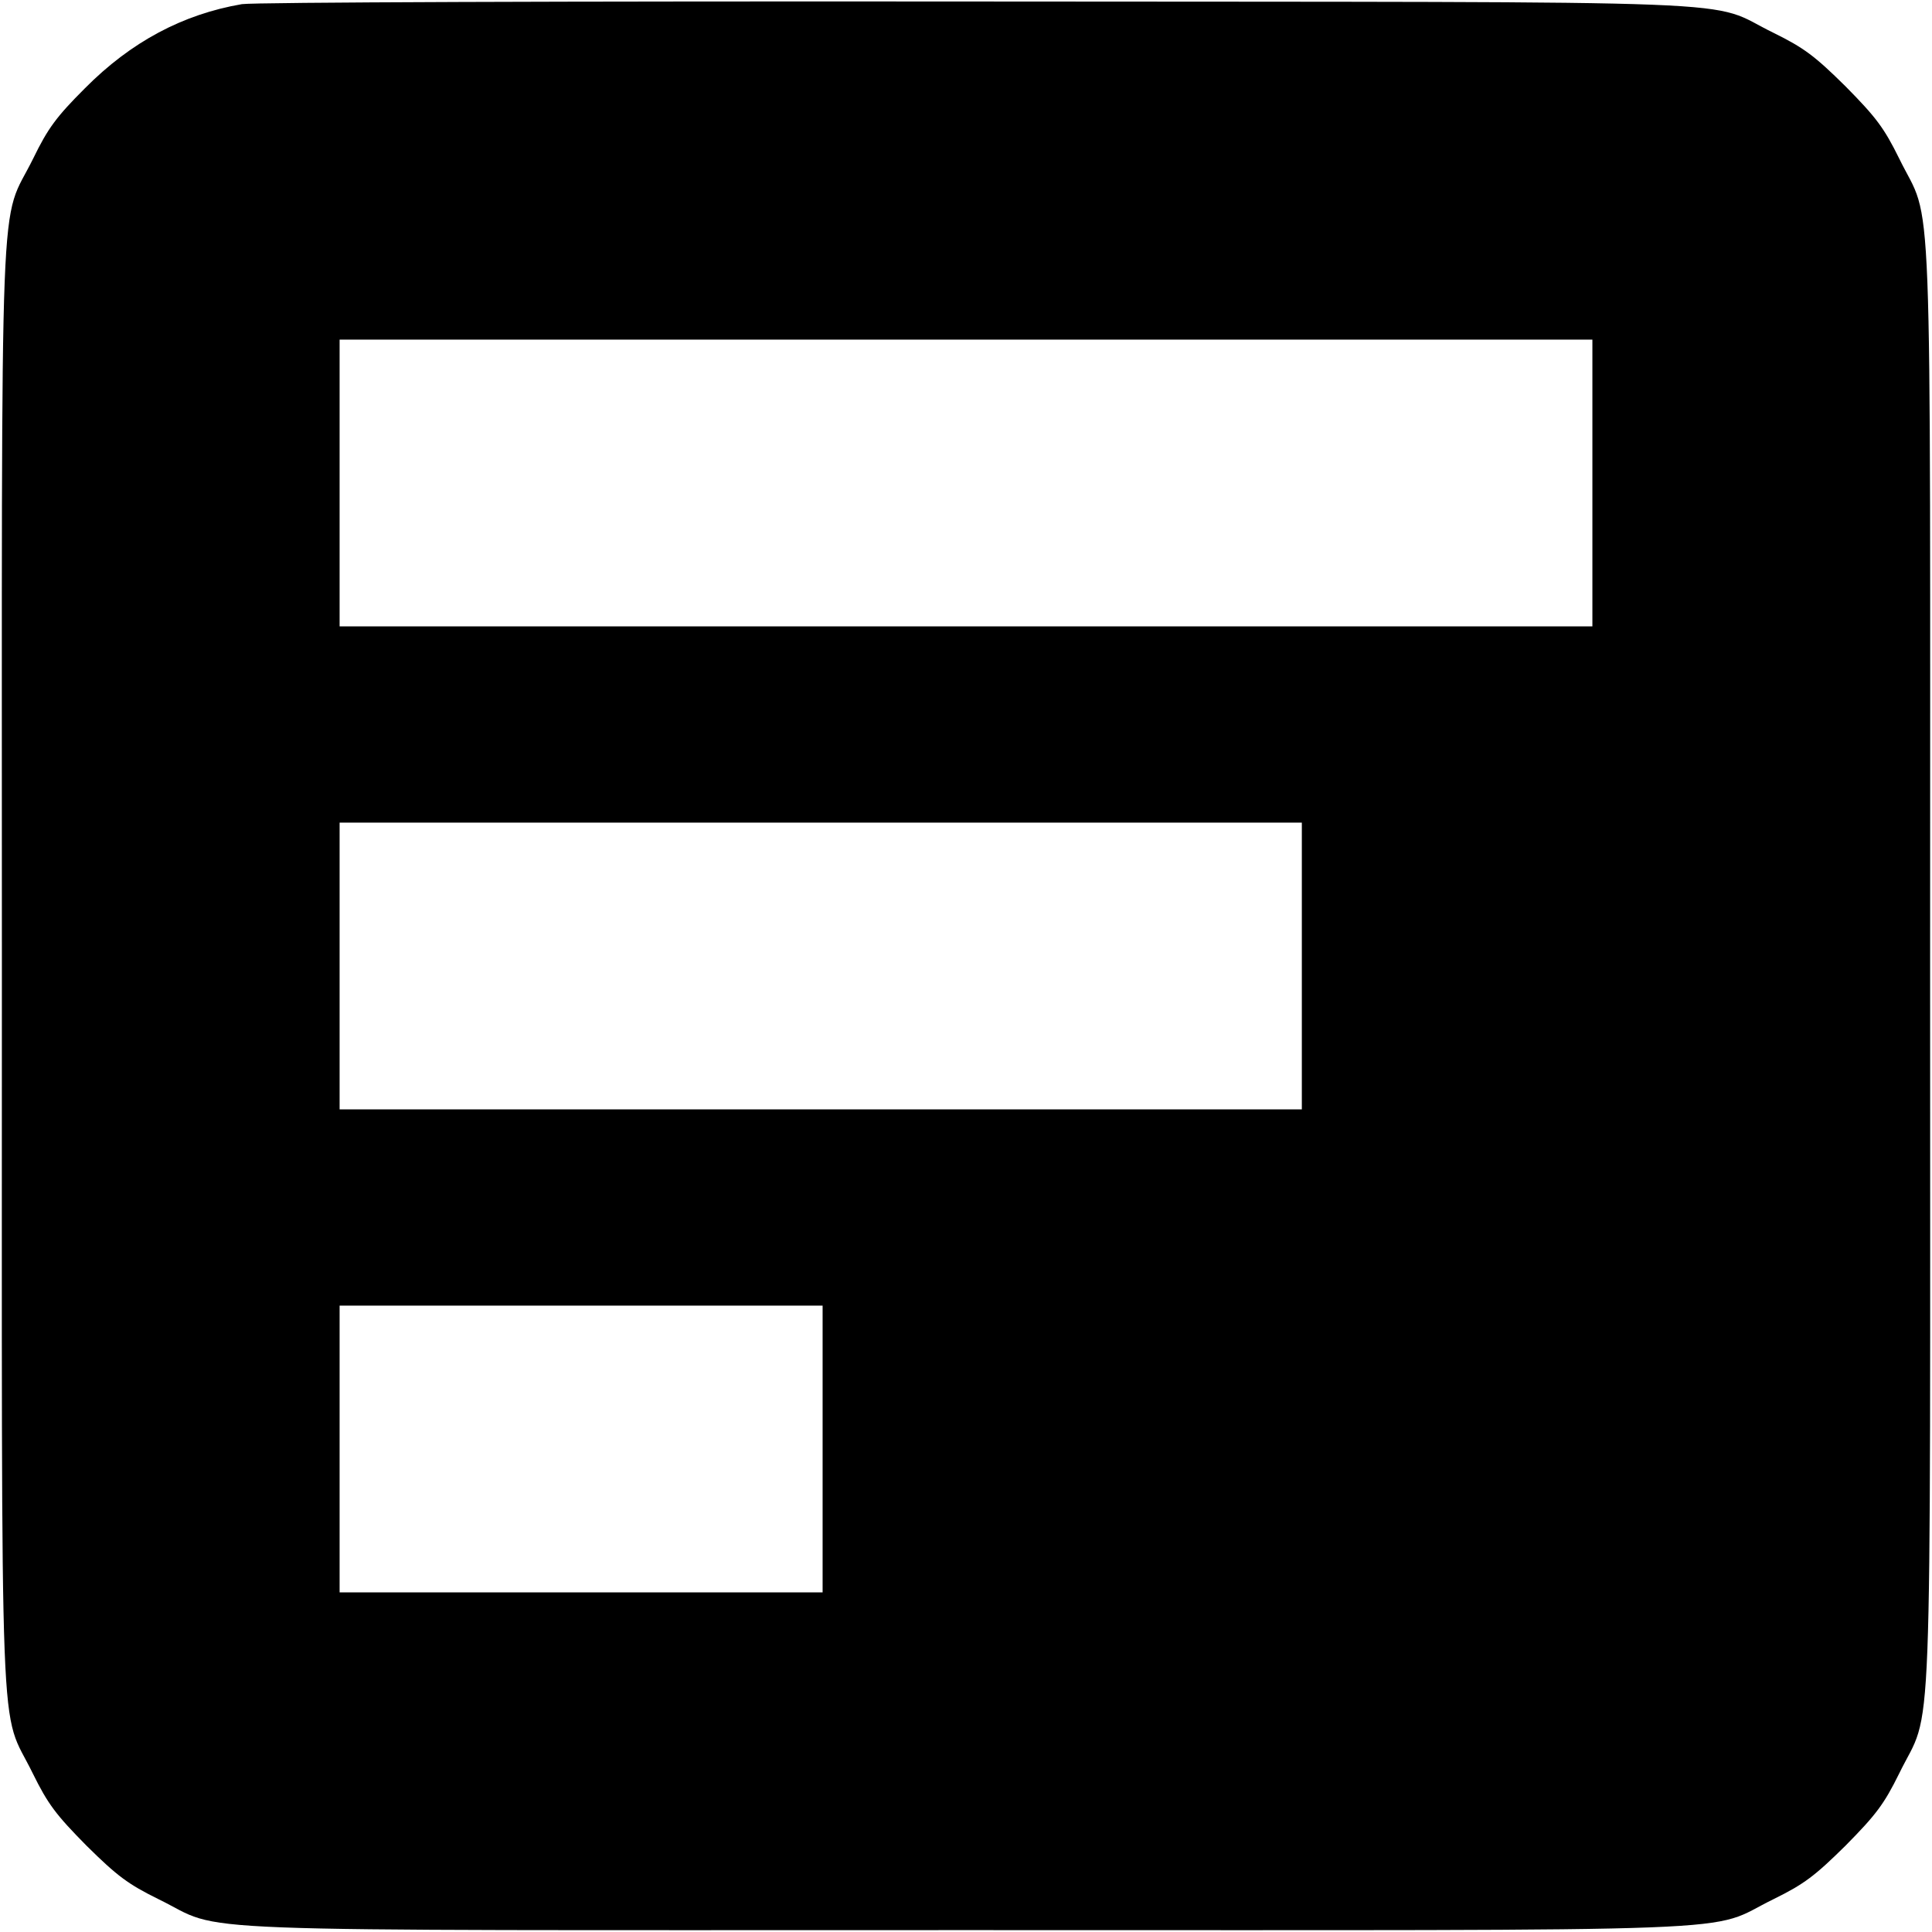 <?xml version="1.0" standalone="no"?>
<!DOCTYPE svg PUBLIC "-//W3C//DTD SVG 20010904//EN"
 "http://www.w3.org/TR/2001/REC-SVG-20010904/DTD/svg10.dtd">
<svg version="1.0" xmlns="http://www.w3.org/2000/svg"
 width="512pt" height="512pt" viewBox="0 0 512 512"
 preserveAspectRatio="xMidYMid meet">
<g transform="translate(0,512) scale(0.1,-0.1)"
fill="#000000" stroke="none">
<path d="M641 5109 c-157 -27 -294 -100 -416 -223 -76 -76 -98 -106 -137 -186
-91 -185 -83 25 -83 -2140 0 -2165 -8 -1955 82 -2140 40 -81 61 -109 142 -191
82 -81 110 -102 191 -142 185 -90 -25 -82 2140 -82 2165 0 1955 -8 2140 82 81
40 109 61 191 142 81 82 102 110 142 191 90 185 82 -25 82 2140 0 2165 8 1955
-82 2140 -40 81 -61 109 -142 191 -82 81 -110 102 -191 142 -185 90 29 81
-2110 83 -1089 1 -1918 -2 -1949 -7z m3579 -1269 l0 -380 -1660 0 -1660 0 0
380 0 380 1660 0 1660 0 0 -380z m-770 -1280 l0 -380 -1275 0 -1275 0 0 380 0
380 1275 0 1275 0 0 -380z m-1270 -1280 l0 -380 -640 0 -640 0 0 380 0 380
640 0 640 0 0 -380z"/>
</g>
</svg>

